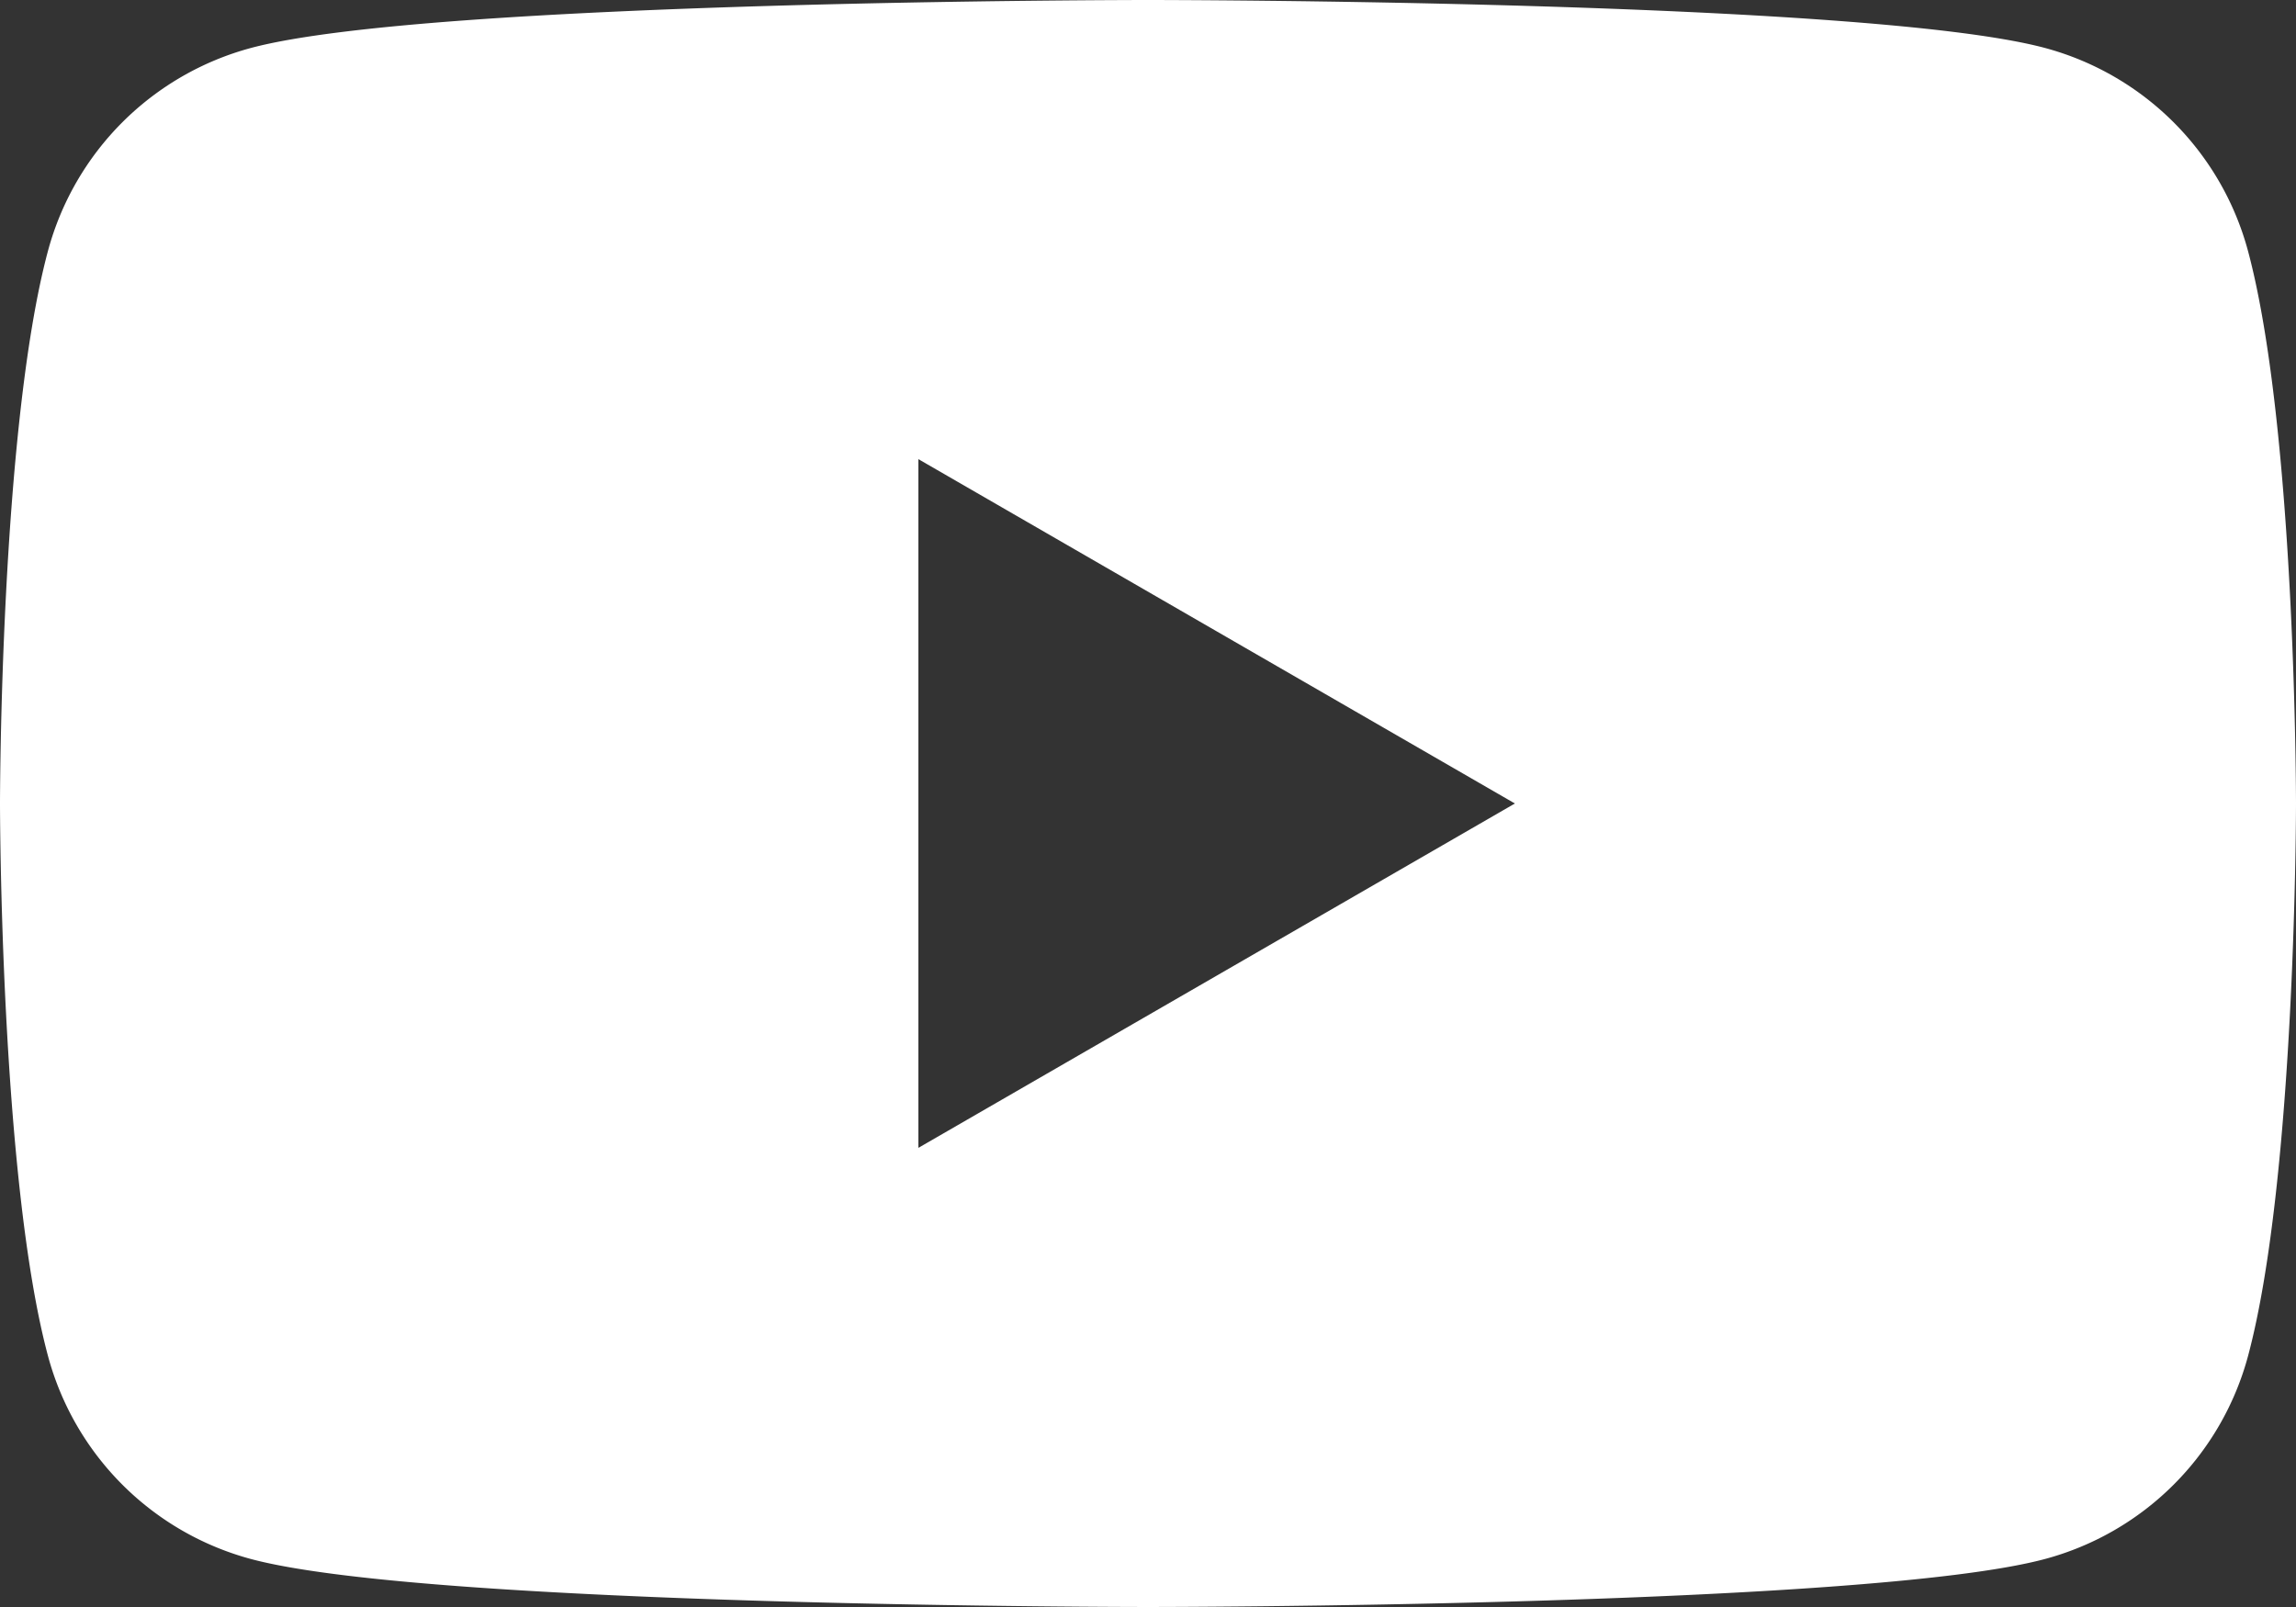 <svg id="グループ_449" data-name="グループ 449" xmlns="http://www.w3.org/2000/svg" xmlns:xlink="http://www.w3.org/1999/xlink" width="54.286" height="38" viewBox="0 0 54.286 38">
  <rect x="0" y="0" width="54.286" height="38" fill="#333333" stroke="none"/>
  <defs>
    <clipPath id="clip-path">
      <rect id="長方形_890" data-name="長方形 890" width="54.286" height="38" fill="#fff"/>
    </clipPath>
  </defs>
  <g id="グループ_448" data-name="グループ 448" transform="translate(0 0)" clip-path="url(#clip-path)">
    <path id="パス_766" data-name="パス 766" d="M53.151,5.934a6.8,6.8,0,0,0-4.8-4.8C44.119,0,27.143,0,27.143,0S10.167,0,5.934,1.134a6.8,6.8,0,0,0-4.8,4.8C0,10.167,0,19,0,19s0,8.833,1.135,13.066a6.8,6.8,0,0,0,4.8,4.8C10.167,38,27.143,38,27.143,38s16.976,0,21.209-1.135a6.8,6.8,0,0,0,4.8-4.8C54.286,27.833,54.286,19,54.286,19s0-8.833-1.135-13.066M21.714,27.143V10.857L35.818,19Z" transform="translate(0 0)" fill="#fff"/>
  </g>
</svg>
